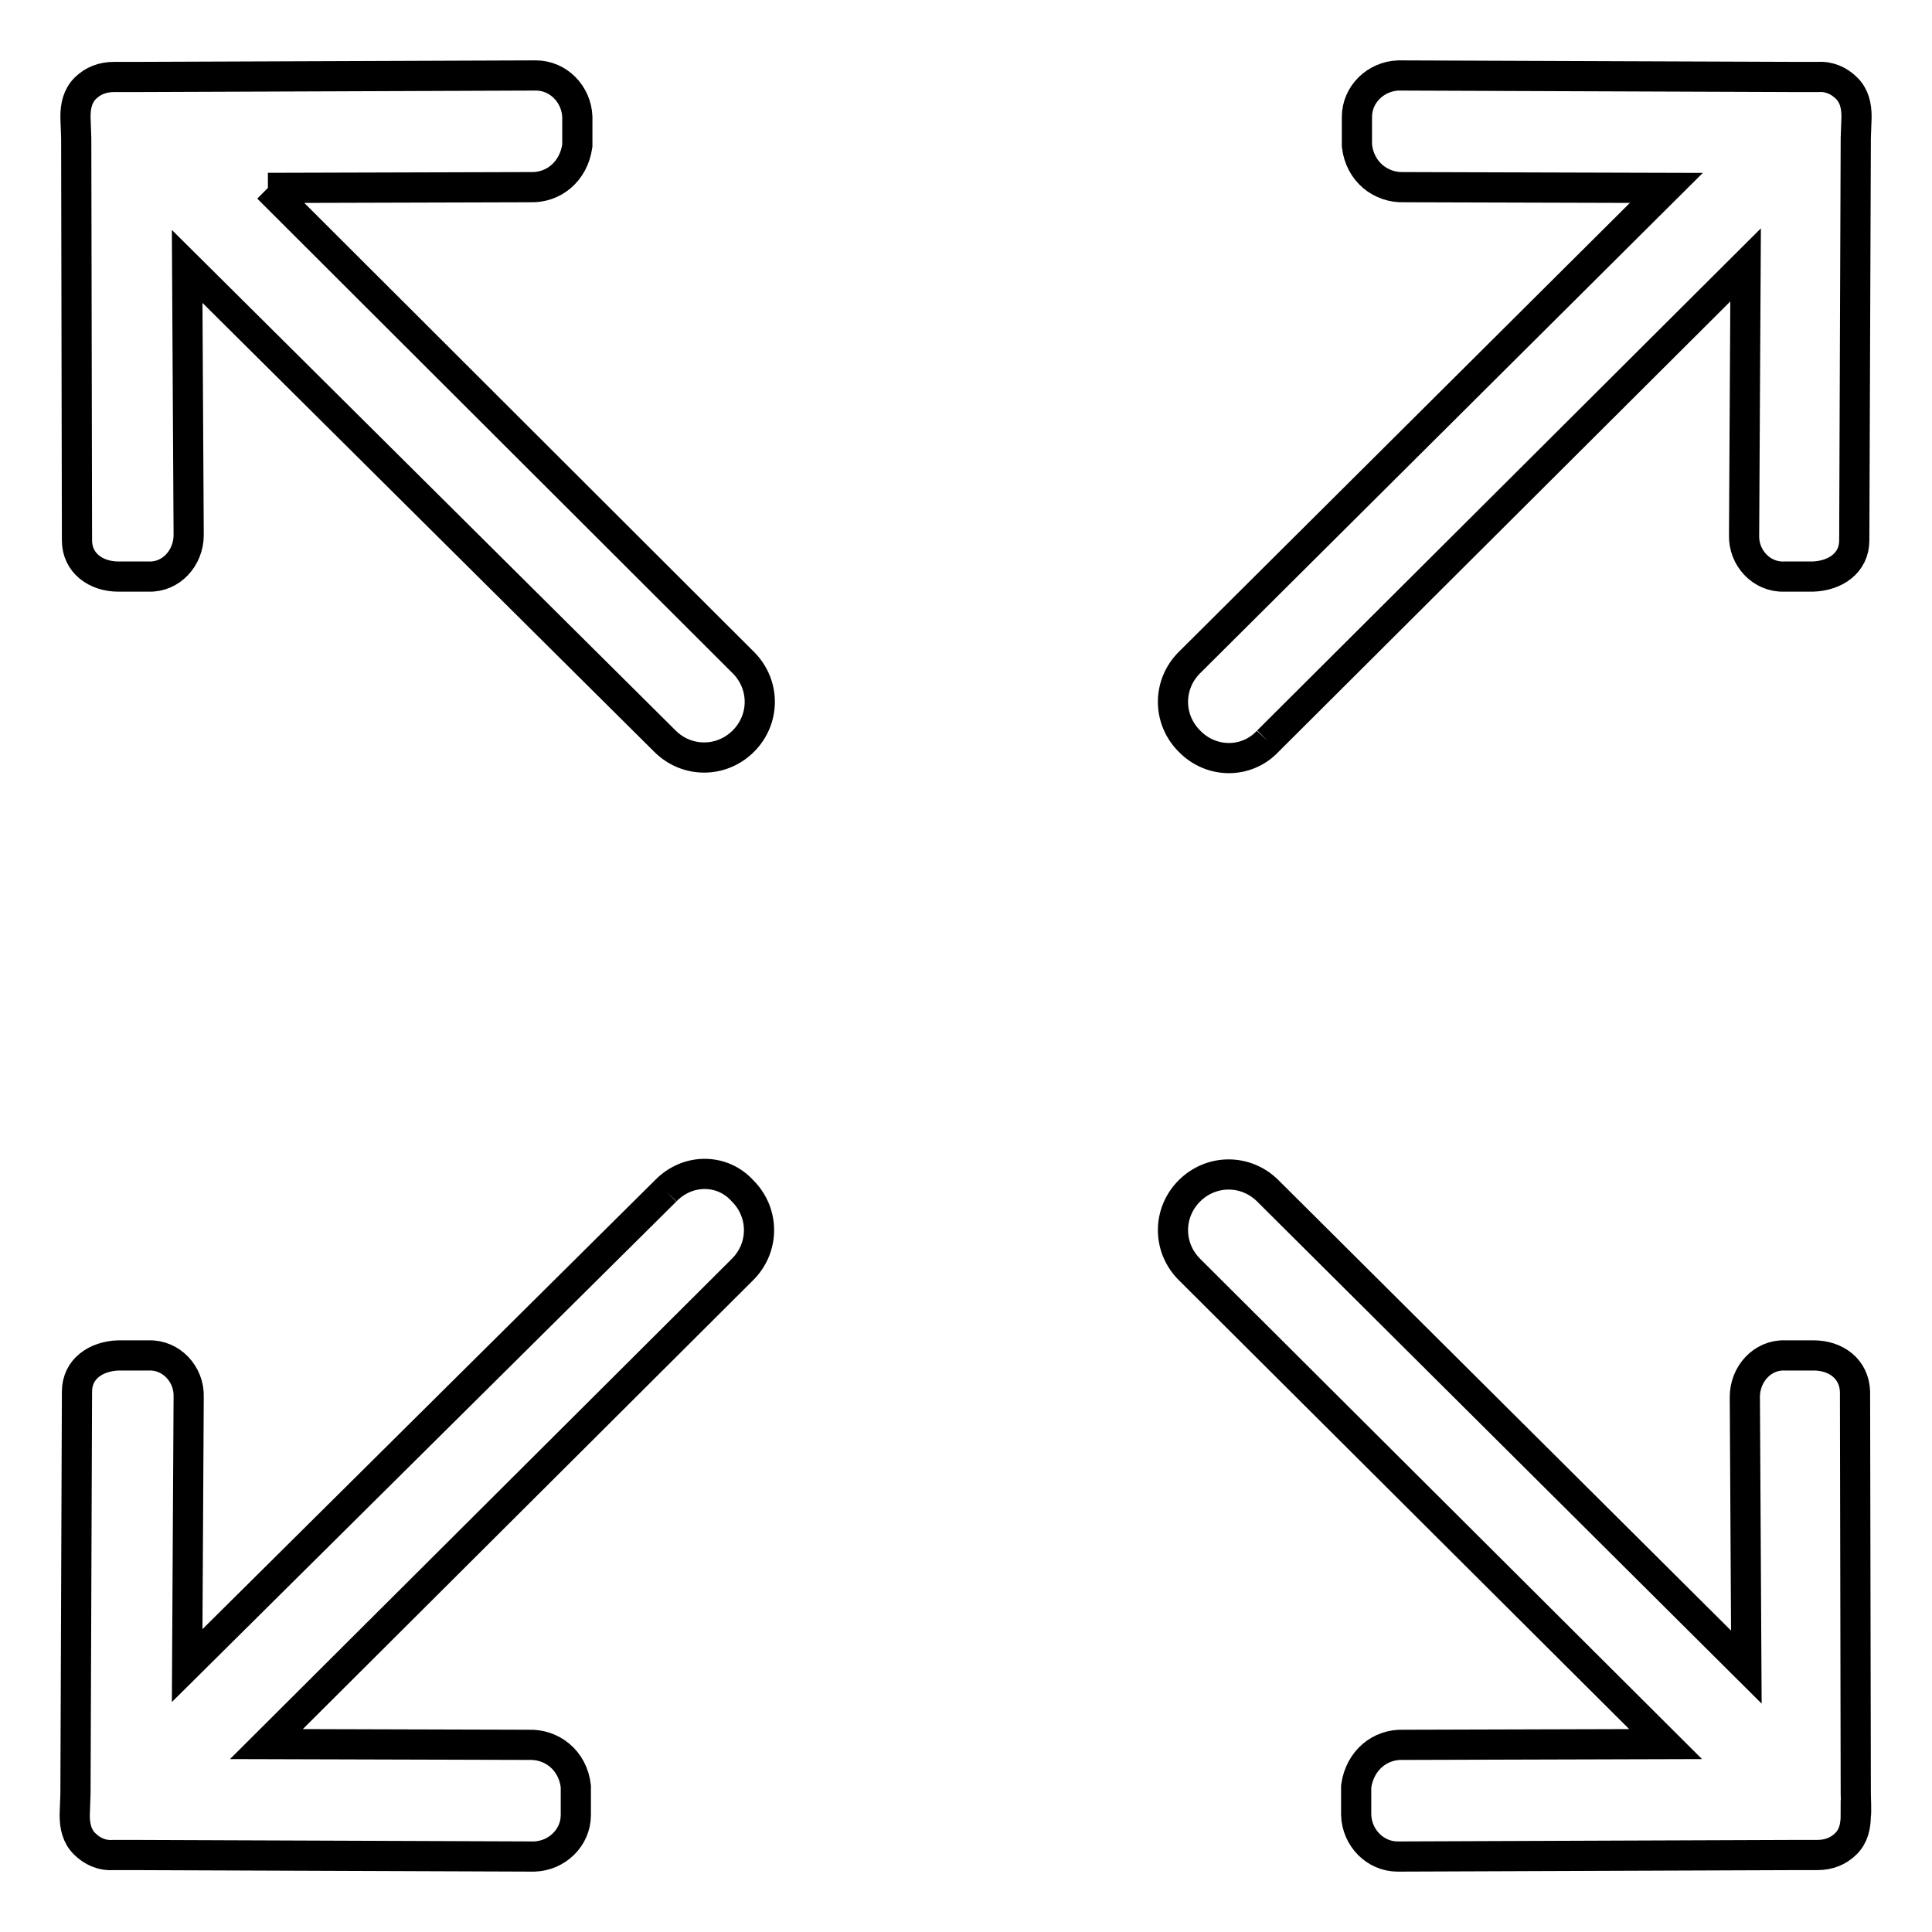<?xml version="1.0" encoding="utf-8"?>
<!-- Svg Vector Icons : http://www.onlinewebfonts.com/icon -->
<!DOCTYPE svg PUBLIC "-//W3C//DTD SVG 1.1//EN" "http://www.w3.org/Graphics/SVG/1.1/DTD/svg11.dtd">
<svg version="1.1" xmlns="http://www.w3.org/2000/svg" xmlns:xlink="http://www.w3.org/1999/xlink" x="0px" y="0px" viewBox="0 0 256 256" enable-background="new 0 0 256 256" xml:space="preserve">
<g> <path stroke-width="4" fill-opacity="0" stroke="#000000"  d="M168,98.2l63.3-63.1l-0.2,35.8c-0.1,3,2.3,5.6,5.3,5.5h3.8c3-0.1,5.5-1.8,5.5-4.8l0.2-53.3 c0,0,0.1-2.8,0.1-2.8c0-1.5-0.3-2.8-1.3-3.8c-1-1-2.3-1.6-3.8-1.5l-2.7,0c0,0-0.1,0-0.1,0L185.3,10c-3,0.1-5.5,2.5-5.5,5.5v3.8 c0.4,3.5,3.2,5.6,6.2,5.5l34.8,0.1l-63.2,62.9c-2.9,2.9-2.9,7.5,0,10.4C160.5,101.2,165.2,101.2,168,98.2L168,98.2 M88.2,157.8 l-63.4,62.9l0.2-35.6c0.1-3-2.3-5.6-5.3-5.5h-4c-3,0.1-5.5,1.8-5.5,4.8l-0.2,53.3c0,0-0.1,2.8-0.1,2.8c0,1.5,0.3,2.8,1.3,3.8 c1,1,2.3,1.6,3.8,1.5l2.7,0c0,0,0.1,0,0.1,0l53,0.2c3-0.1,5.5-2.5,5.5-5.5v-3.8c-0.4-3.5-3.2-5.6-6.2-5.5l-34.8-0.1l63.1-62.9 c2.9-2.9,2.9-7.5,0-10.4C95.7,154.8,91.1,154.8,88.2,157.8L88.2,157.8 M245.9,237.7l-0.1-53.3c-0.1-3-2.5-4.8-5.5-4.8h-3.8 c-3-0.1-5.3,2.5-5.3,5.5l0.2,35.8L168,157.8c-2.9-2.9-7.5-2.9-10.4,0c-2.9,2.9-2.9,7.5,0,10.4l63.1,62.9l-34.8,0.1 c-3-0.1-5.7,2-6.2,5.5v3.8c0.1,3,2.5,5.5,5.5,5.5l52.8-0.2c0,0,0.1,0,0.1,0l2.7,0c1.5,0,2.8-0.5,3.8-1.5c1-1,1.3-2.3,1.3-3.8 C246,240.5,245.9,237.8,245.9,237.7L245.9,237.7 M35.5,24.9l34.8-0.1c3,0.1,5.7-2,6.2-5.5v-3.8c-0.1-3-2.5-5.5-5.5-5.5l-53.1,0.2 c0,0-0.1,0-0.1,0l-2.7,0c-1.5,0-2.8,0.5-3.8,1.5c-1,1-1.3,2.3-1.3,3.8c0,0,0.1,2.8,0.1,2.8l0.1,53.3c0,3,2.5,4.8,5.5,4.8h4 c3,0.1,5.3-2.5,5.3-5.5l-0.2-35.6l63.3,62.9c2.9,2.9,7.5,2.9,10.4,0c2.9-2.9,2.9-7.5,0-10.4L35.5,24.9 M35.5,24.9L35.5,24.9z"/></g>
</svg>